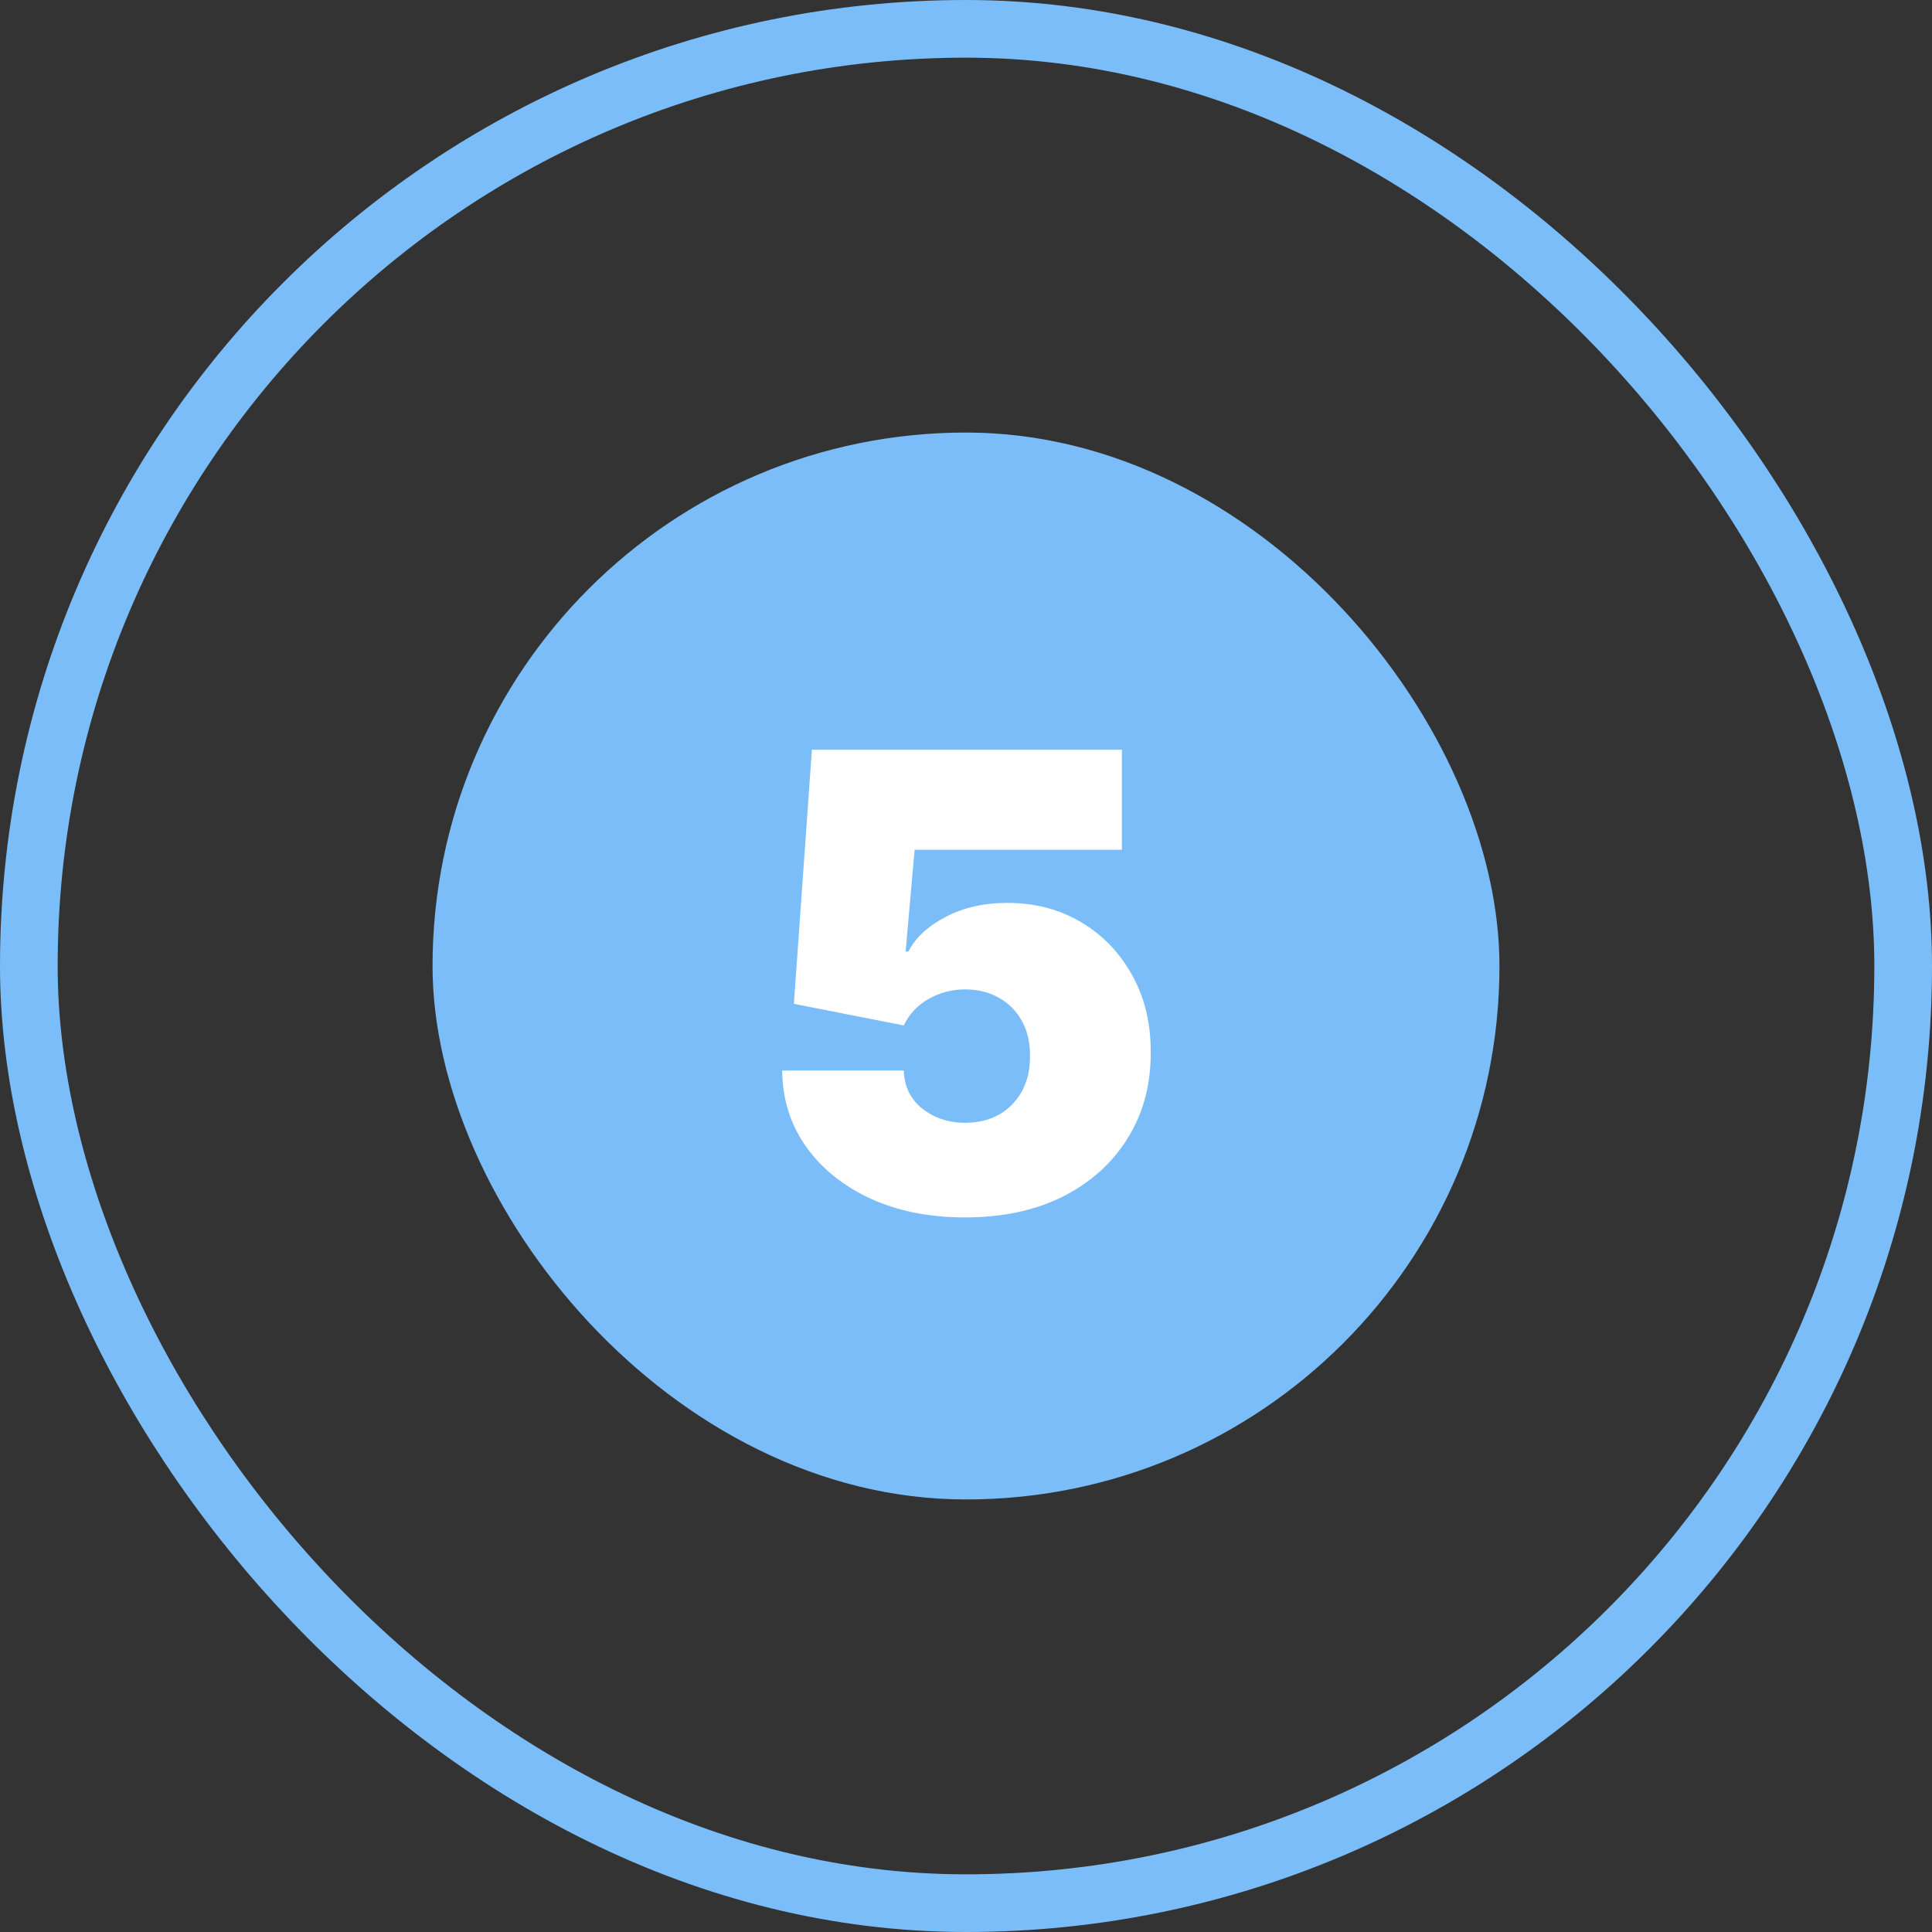 <svg width="67" height="67" viewBox="0 0 67 67" fill="none" xmlns="http://www.w3.org/2000/svg">
<rect x="0" y="0" width="67" height="67" fill="#333333" stroke="none"/>
<rect x="1" y="1" width="65" height="65" rx="32.5" stroke="#7ABDF9" stroke-width="2"/>
<rect x="15" y="15" width="37" height="37" rx="18.5" fill="#7ABDF9"/>
<path d="M33.469 42.219C32.24 42.219 31.148 42.003 30.195 41.57C29.247 41.133 28.5 40.531 27.953 39.766C27.412 39 27.135 38.12 27.125 37.125H31.344C31.359 37.677 31.573 38.117 31.984 38.445C32.401 38.773 32.896 38.938 33.469 38.938C33.911 38.938 34.302 38.844 34.641 38.656C34.979 38.464 35.245 38.193 35.438 37.844C35.63 37.495 35.724 37.089 35.719 36.625C35.724 36.156 35.63 35.75 35.438 35.406C35.245 35.057 34.979 34.789 34.641 34.602C34.302 34.409 33.911 34.312 33.469 34.312C33.01 34.312 32.586 34.425 32.195 34.648C31.81 34.867 31.526 35.172 31.344 35.562L27.531 34.812L28.156 26H38.906V29.469H31.719L31.406 33H31.5C31.75 32.516 32.182 32.115 32.797 31.797C33.411 31.474 34.125 31.312 34.938 31.312C35.891 31.312 36.74 31.534 37.484 31.977C38.234 32.419 38.825 33.031 39.258 33.812C39.695 34.589 39.911 35.484 39.906 36.5C39.911 37.615 39.646 38.604 39.109 39.469C38.578 40.328 37.831 41.003 36.867 41.492C35.904 41.977 34.771 42.219 33.469 42.219Z" fill="white"/>
</svg>
